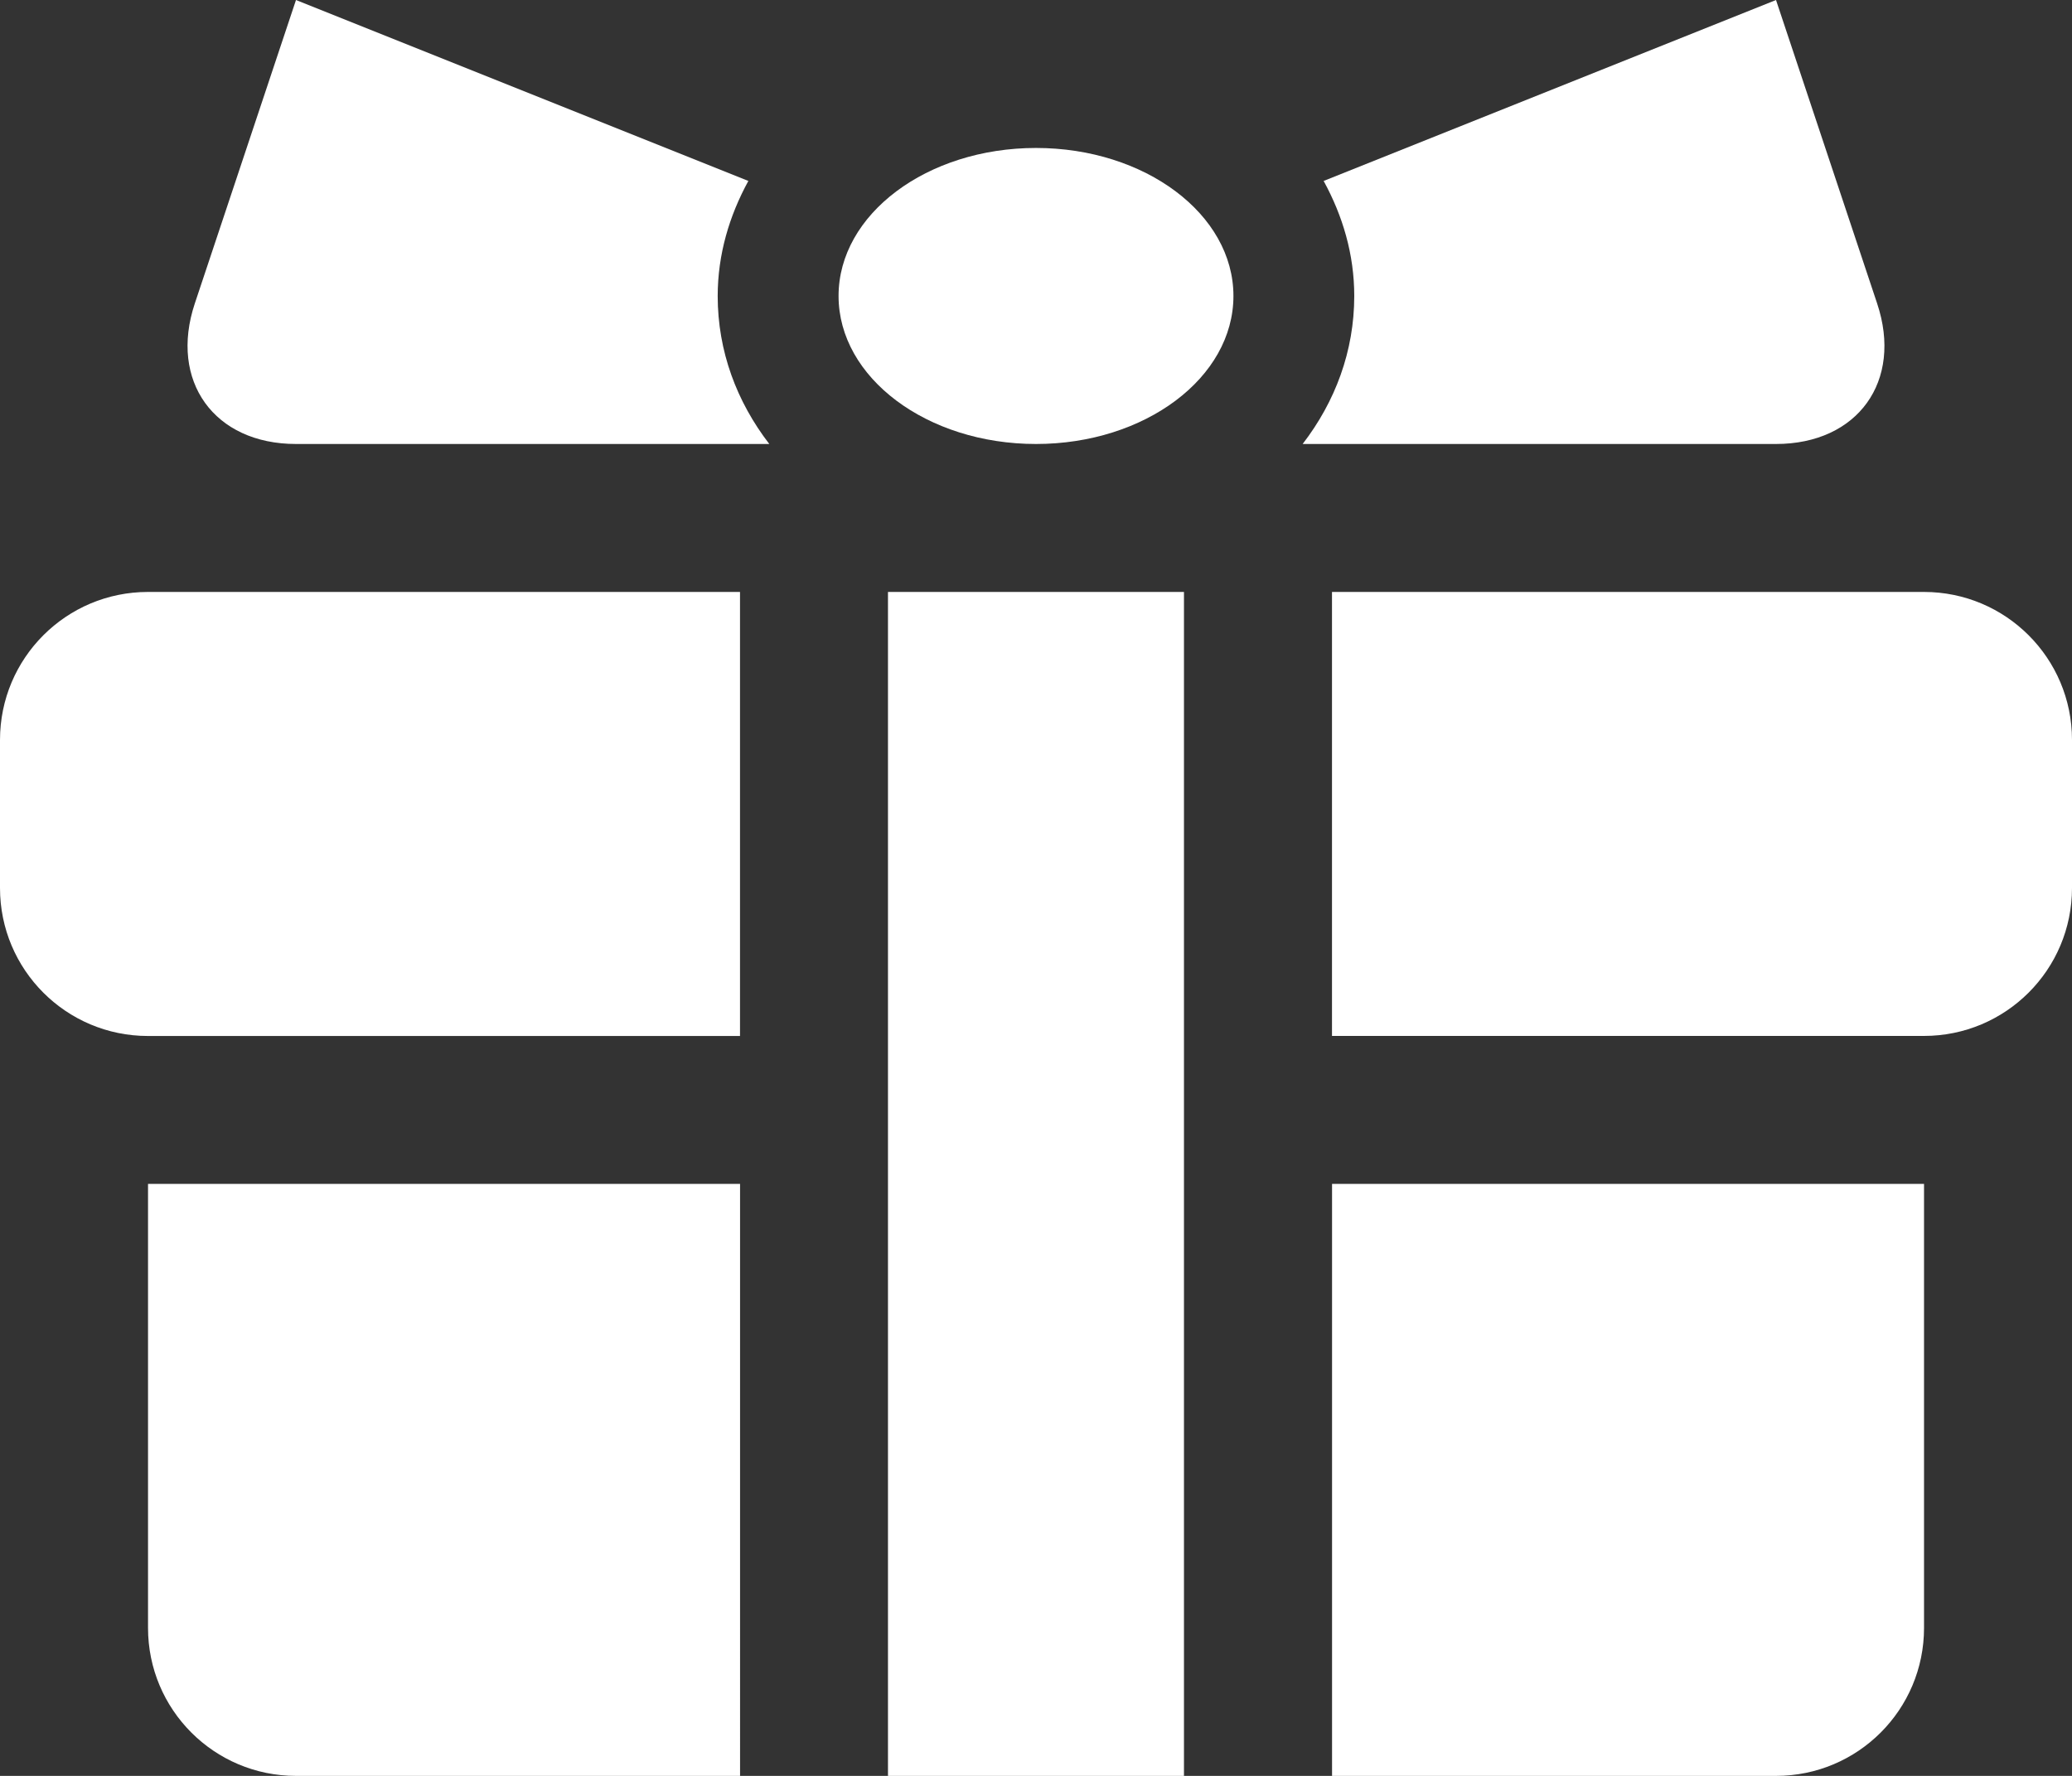<?xml version="1.0" encoding="utf-8"?>
<!-- Generator: Adobe Illustrator 25.2.3, SVG Export Plug-In . SVG Version: 6.00 Build 0)  -->
<svg version="1.1" id="レイヤー_1" xmlns="http://www.w3.org/2000/svg" xmlns:xlink="http://www.w3.org/1999/xlink" x="0px"
	 y="0px" width="37.696px" height="32.311px" viewBox="0 0 37.696 32.311" style="enable-background:new 0 0 37.696 32.311;"
	 xml:space="preserve">
<rect x="0" y="0" width="37.696" height="32.311" fill="#333333" stroke="none"/>
<style type="text/css">
	.st0{fill:#FFFFFF;}
</style>
<g>
	<path class="st0" d="M2.693,21.54v8.078c0,1.488,1.204,2.693,2.693,2.693h8.078V21.54H2.693z"/>
	<path class="st0" d="M24.233,32.311h8.078c1.488,0,2.693-1.204,2.693-2.693V21.54h-10.77V32.311z"/>
	<path class="st0" d="M2.693,10.77C1.204,10.77,0,11.975,0,13.463v2.693c0,1.488,1.204,2.693,2.693,2.693h10.77v-5.385V10.77H2.693z
		"/>
	<path class="st0" d="M35.003,10.77h-10.77v2.693v5.385h10.77c1.488,0,2.693-1.204,2.693-2.693v-2.693
		C37.696,11.975,36.491,10.77,35.003,10.77z"/>
	<polygon class="st0" points="16.155,10.77 16.155,13.463 16.155,18.848 16.155,21.54 16.155,32.311 21.54,32.311 21.54,21.54 
		21.54,18.848 21.54,13.463 21.54,10.77 	"/>
	<ellipse class="st0" cx="18.848" cy="5.385" rx="3.592" ry="2.693"/>
	<path class="st0" d="M34.151,5.522L32.311,0l-8.23,3.292c0.347,0.634,0.557,1.336,0.557,2.093c0,1.004-0.347,1.925-0.939,2.693
		h8.611C33.799,8.078,34.622,6.934,34.151,5.522z"/>
	<path class="st0" d="M13.615,3.292L5.385,0L3.544,5.522C3.074,6.934,3.897,8.078,5.385,8.078h8.611
		c-0.592-0.768-0.939-1.688-0.939-2.693C13.058,4.628,13.268,3.926,13.615,3.292z"/>
</g>
</svg>
